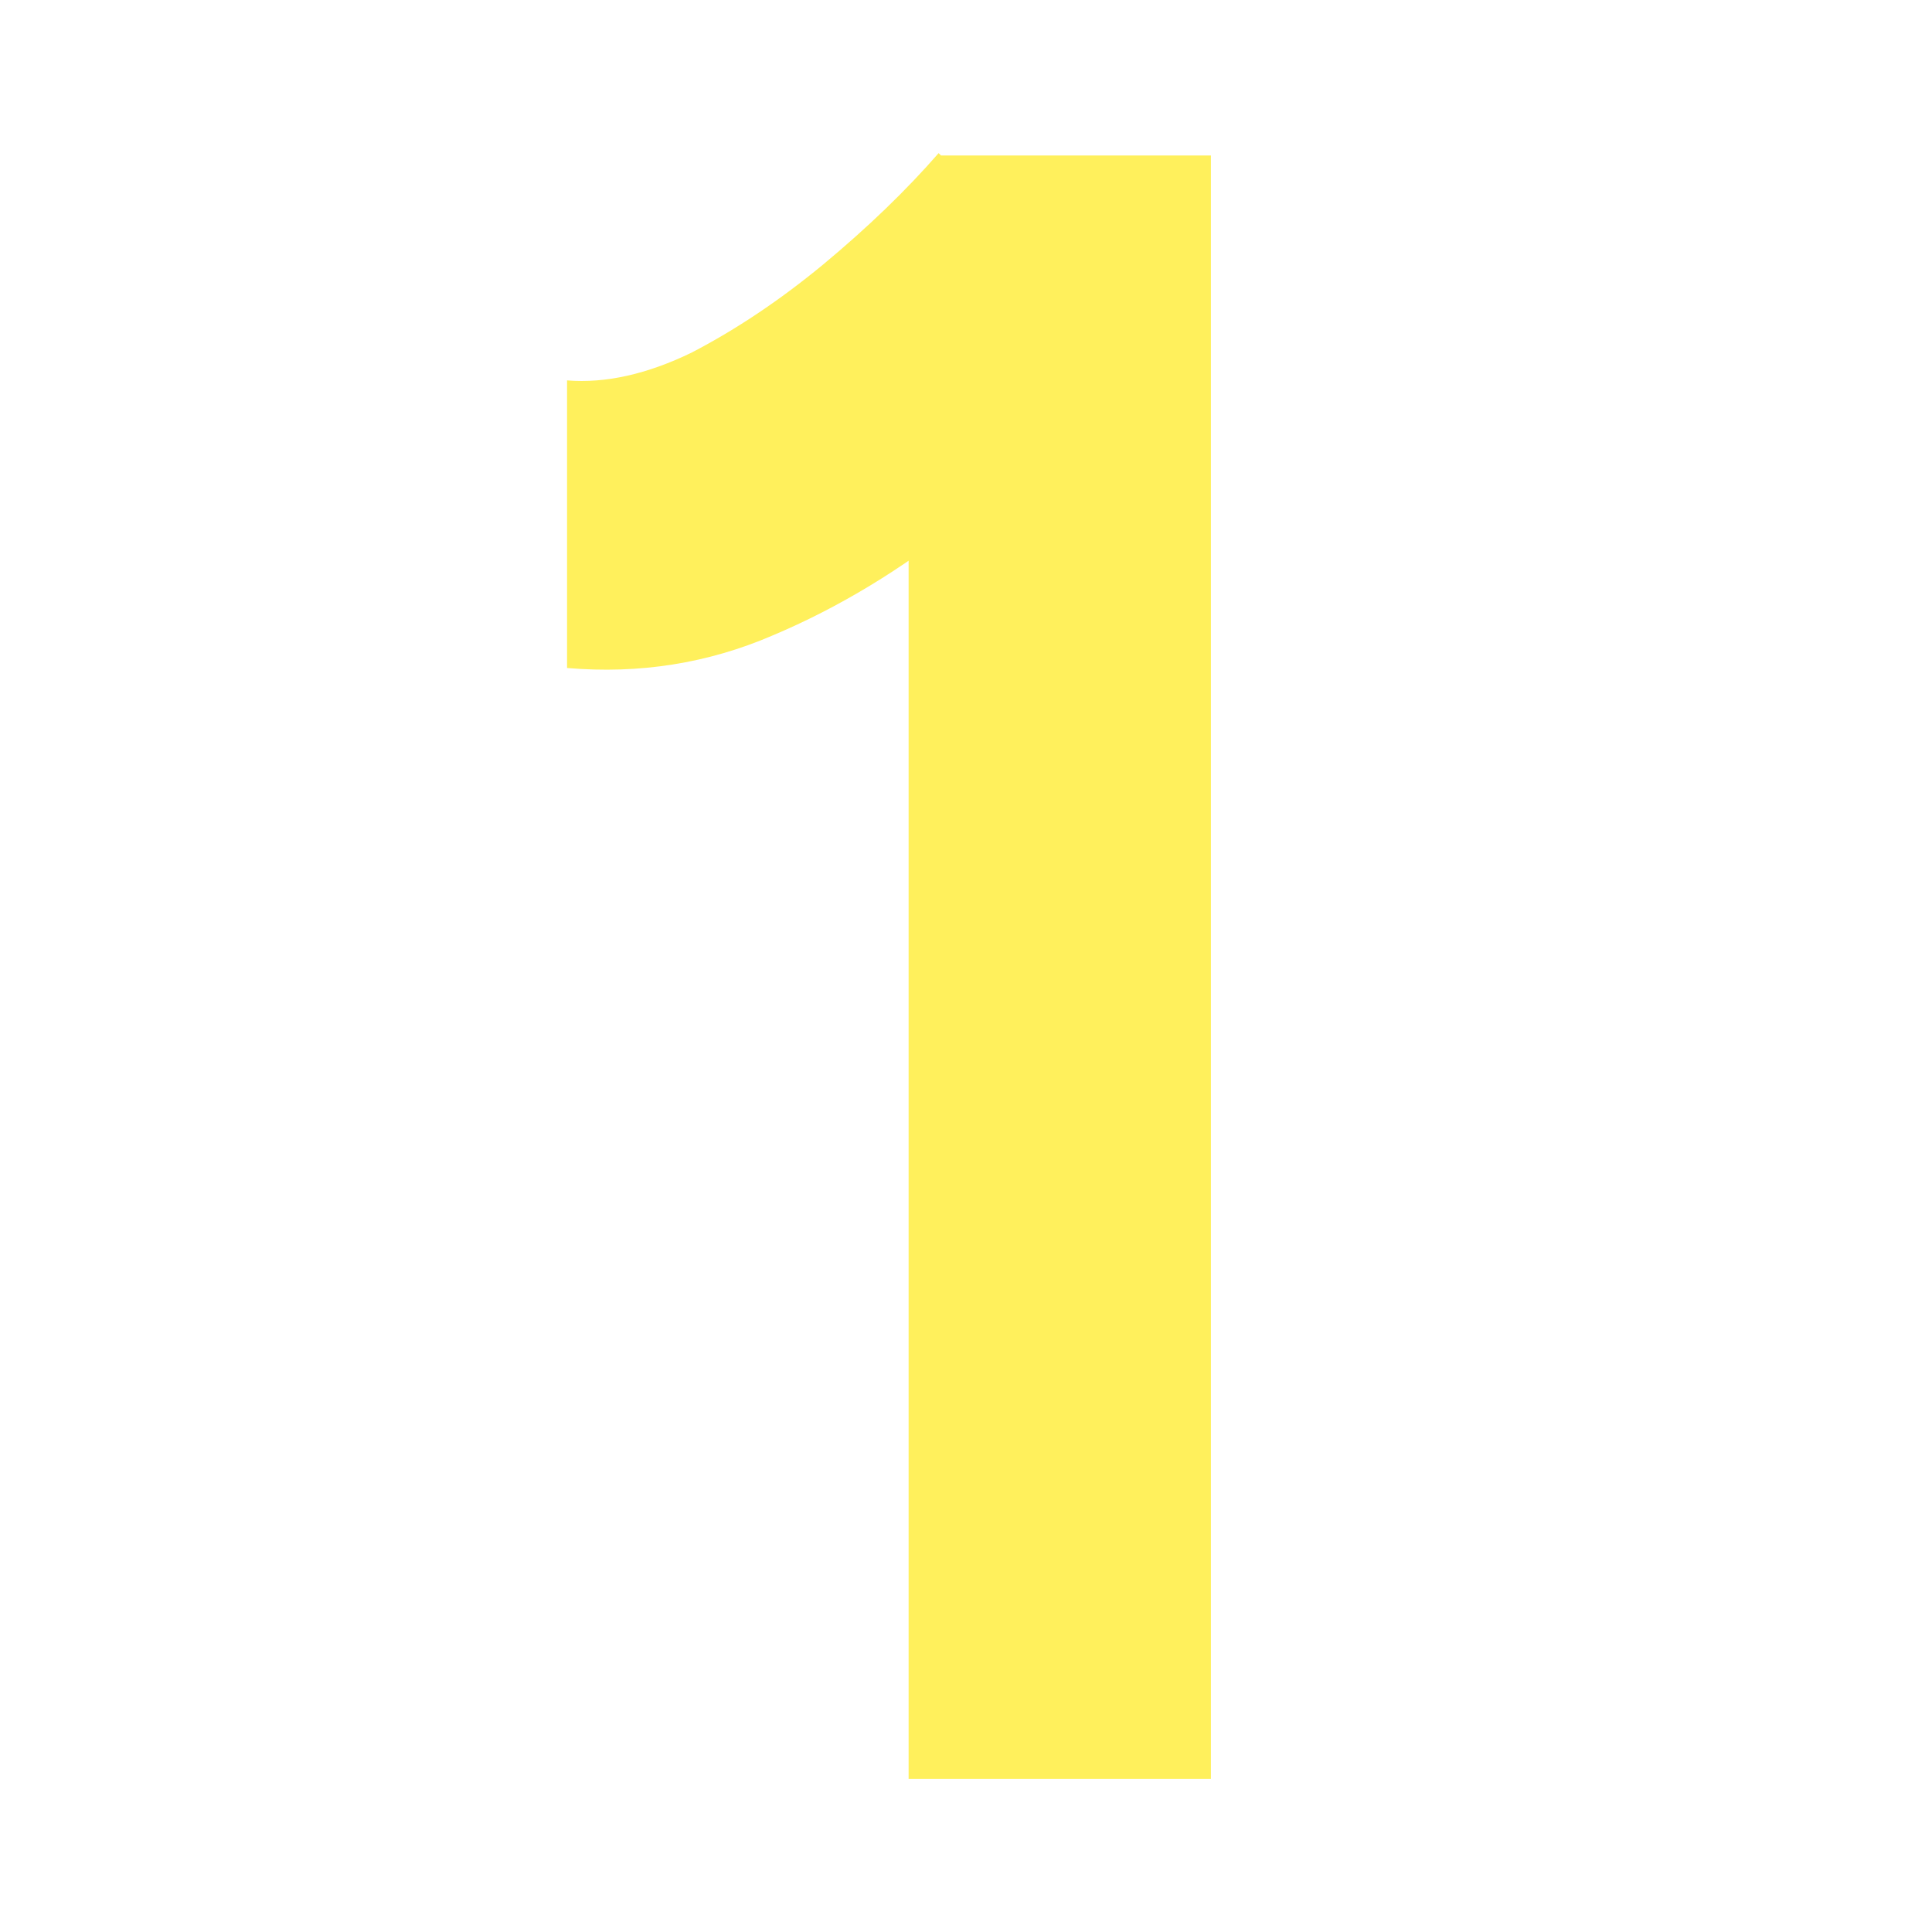 <svg width="109" height="109" viewBox="0 0 109 109" fill="none" xmlns="http://www.w3.org/2000/svg">
<g clip-path="url(#clip0_2767_518)">
<g filter="url(#filter0_d_2767_518)">
<path d="M51.262 100.36V18.322L52.955 8.771H68.318V100.36H51.262ZM31.992 37.687V21.462C34.162 21.637 36.506 21.113 39.023 19.892C41.54 18.584 44.014 16.927 46.444 14.92C48.962 12.827 51.132 10.733 52.955 8.64L64.282 19.761C61.157 23.25 57.859 26.434 54.387 29.313C50.915 32.104 47.312 34.285 43.58 35.855C39.934 37.425 36.072 38.036 31.992 37.687Z" fill="#FFF05C"/>
</g>
</g>
<defs>
<filter id="filter0_d_2767_518" x="21.992" y="-1.36" width="56.328" height="111.72" filterUnits="userSpaceOnUse" color-interpolation-filters="sRGB">
<feFlood flood-opacity="0" result="BackgroundImageFix"/>
<feColorMatrix in="SourceAlpha" type="matrix" values="0 0 0 0 0 0 0 0 0 0 0 0 0 0 0 0 0 0 127 0" result="hardAlpha"/>
<feOffset/>
<feGaussianBlur stdDeviation="5"/>
<feComposite in2="hardAlpha" operator="out"/>
<feColorMatrix type="matrix" values="0 0 0 0 1 0 0 0 0 0.941 0 0 0 0 0.361 0 0 0 1 0"/>
<feBlend mode="normal" in2="BackgroundImageFix" result="effect1_dropShadow_2767_518"/>
<feBlend mode="normal" in="SourceGraphic" in2="effect1_dropShadow_2767_518" result="shape"/>
</filter>
<clipPath id="clip0_2767_518">
<rect width="109" height="109" fill="white"/>
</clipPath>
</defs>
</svg>
